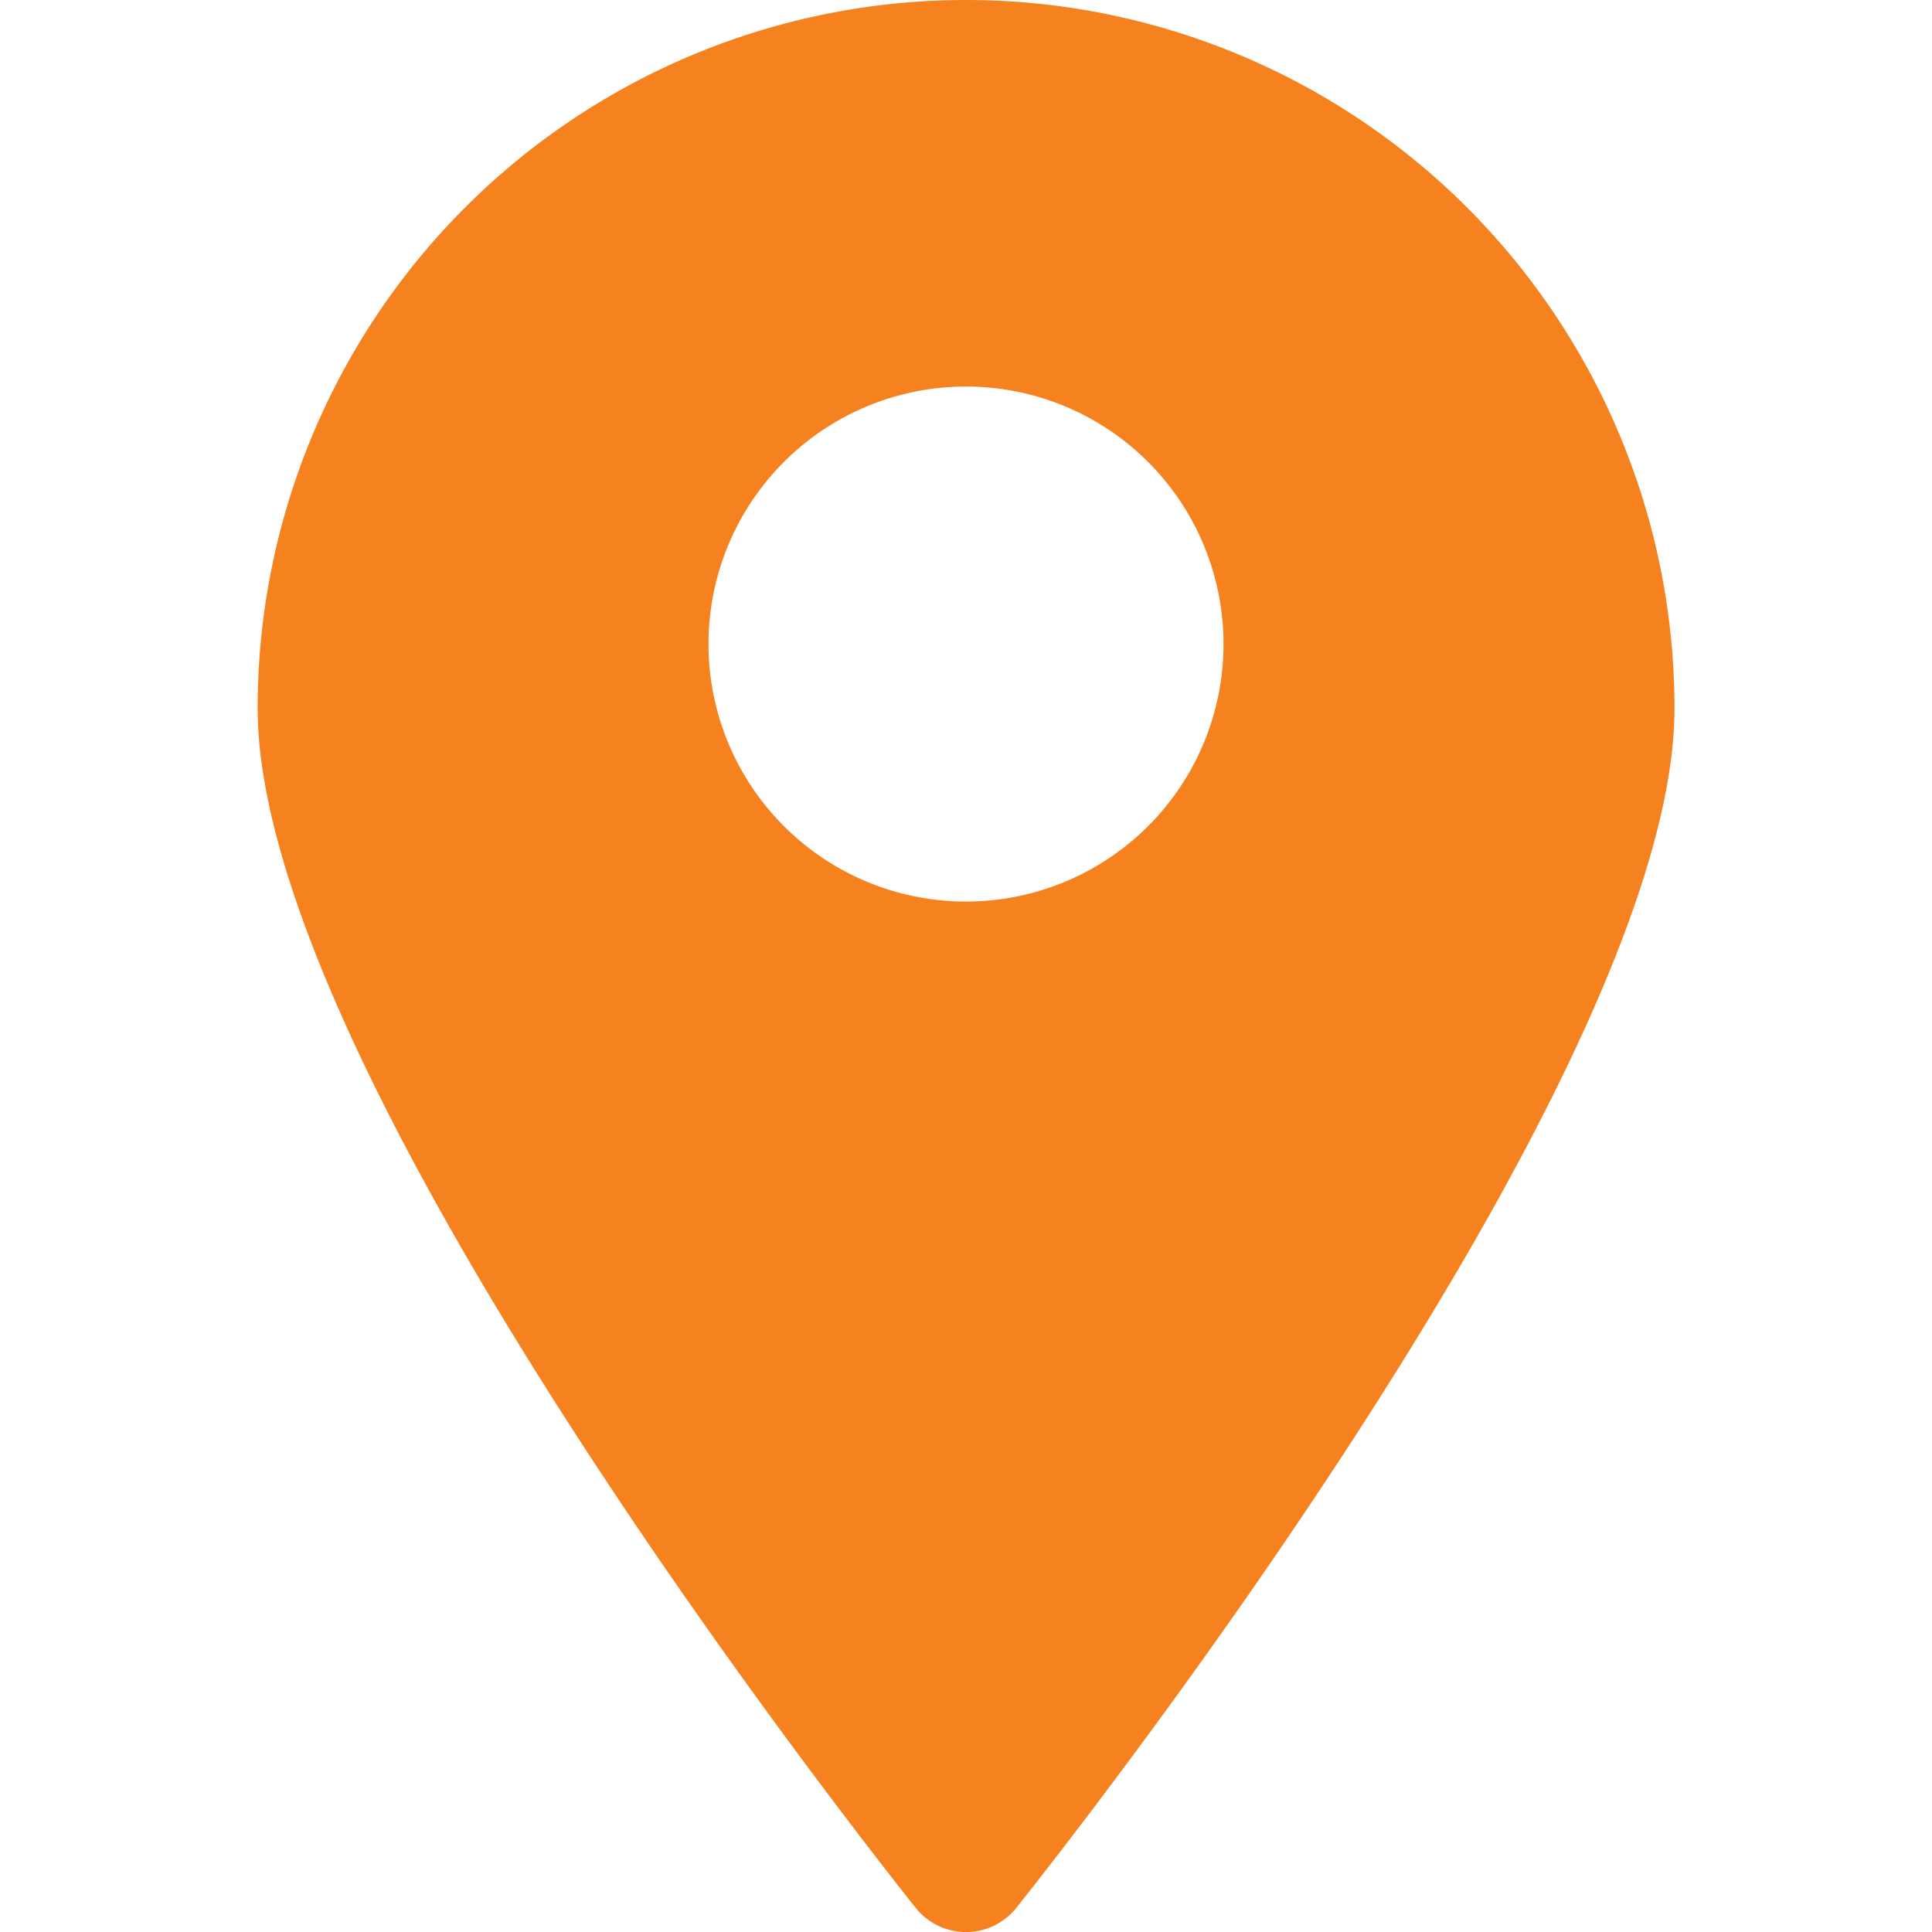<svg xmlns="http://www.w3.org/2000/svg" xmlns:xlink="http://www.w3.org/1999/xlink" width="14" height="14" viewBox="0 0 14 14">
  <defs>
    <clipPath id="clip-path">
      <rect id="Rectangle_1883" data-name="Rectangle 1883" width="14" height="14" transform="translate(113 1532)" fill="#f5821f" stroke="#686868" stroke-width="1"/>
    </clipPath>
  </defs>
  <g id="Mask_Group_222" data-name="Mask Group 222" transform="translate(-113 -1532)" clip-path="url(#clip-path)">
    <g id="download_1_" data-name="download (1)" transform="translate(112.534 1531.533)">
      <path id="Path_1015" data-name="Path 1015" d="M7.466.467A5.133,5.133,0,0,0,2.333,5.6c0,2.711,4.573,8.445,4.769,8.693a.467.467,0,0,0,.728,0C8.026,14.045,12.6,8.31,12.6,5.6A5.133,5.133,0,0,0,7.466.467ZM7.466,7A1.866,1.866,0,1,1,9.332,5.133,1.866,1.866,0,0,1,7.466,7Z" fill="#f5821f"/>
    </g>
  </g>
</svg>
